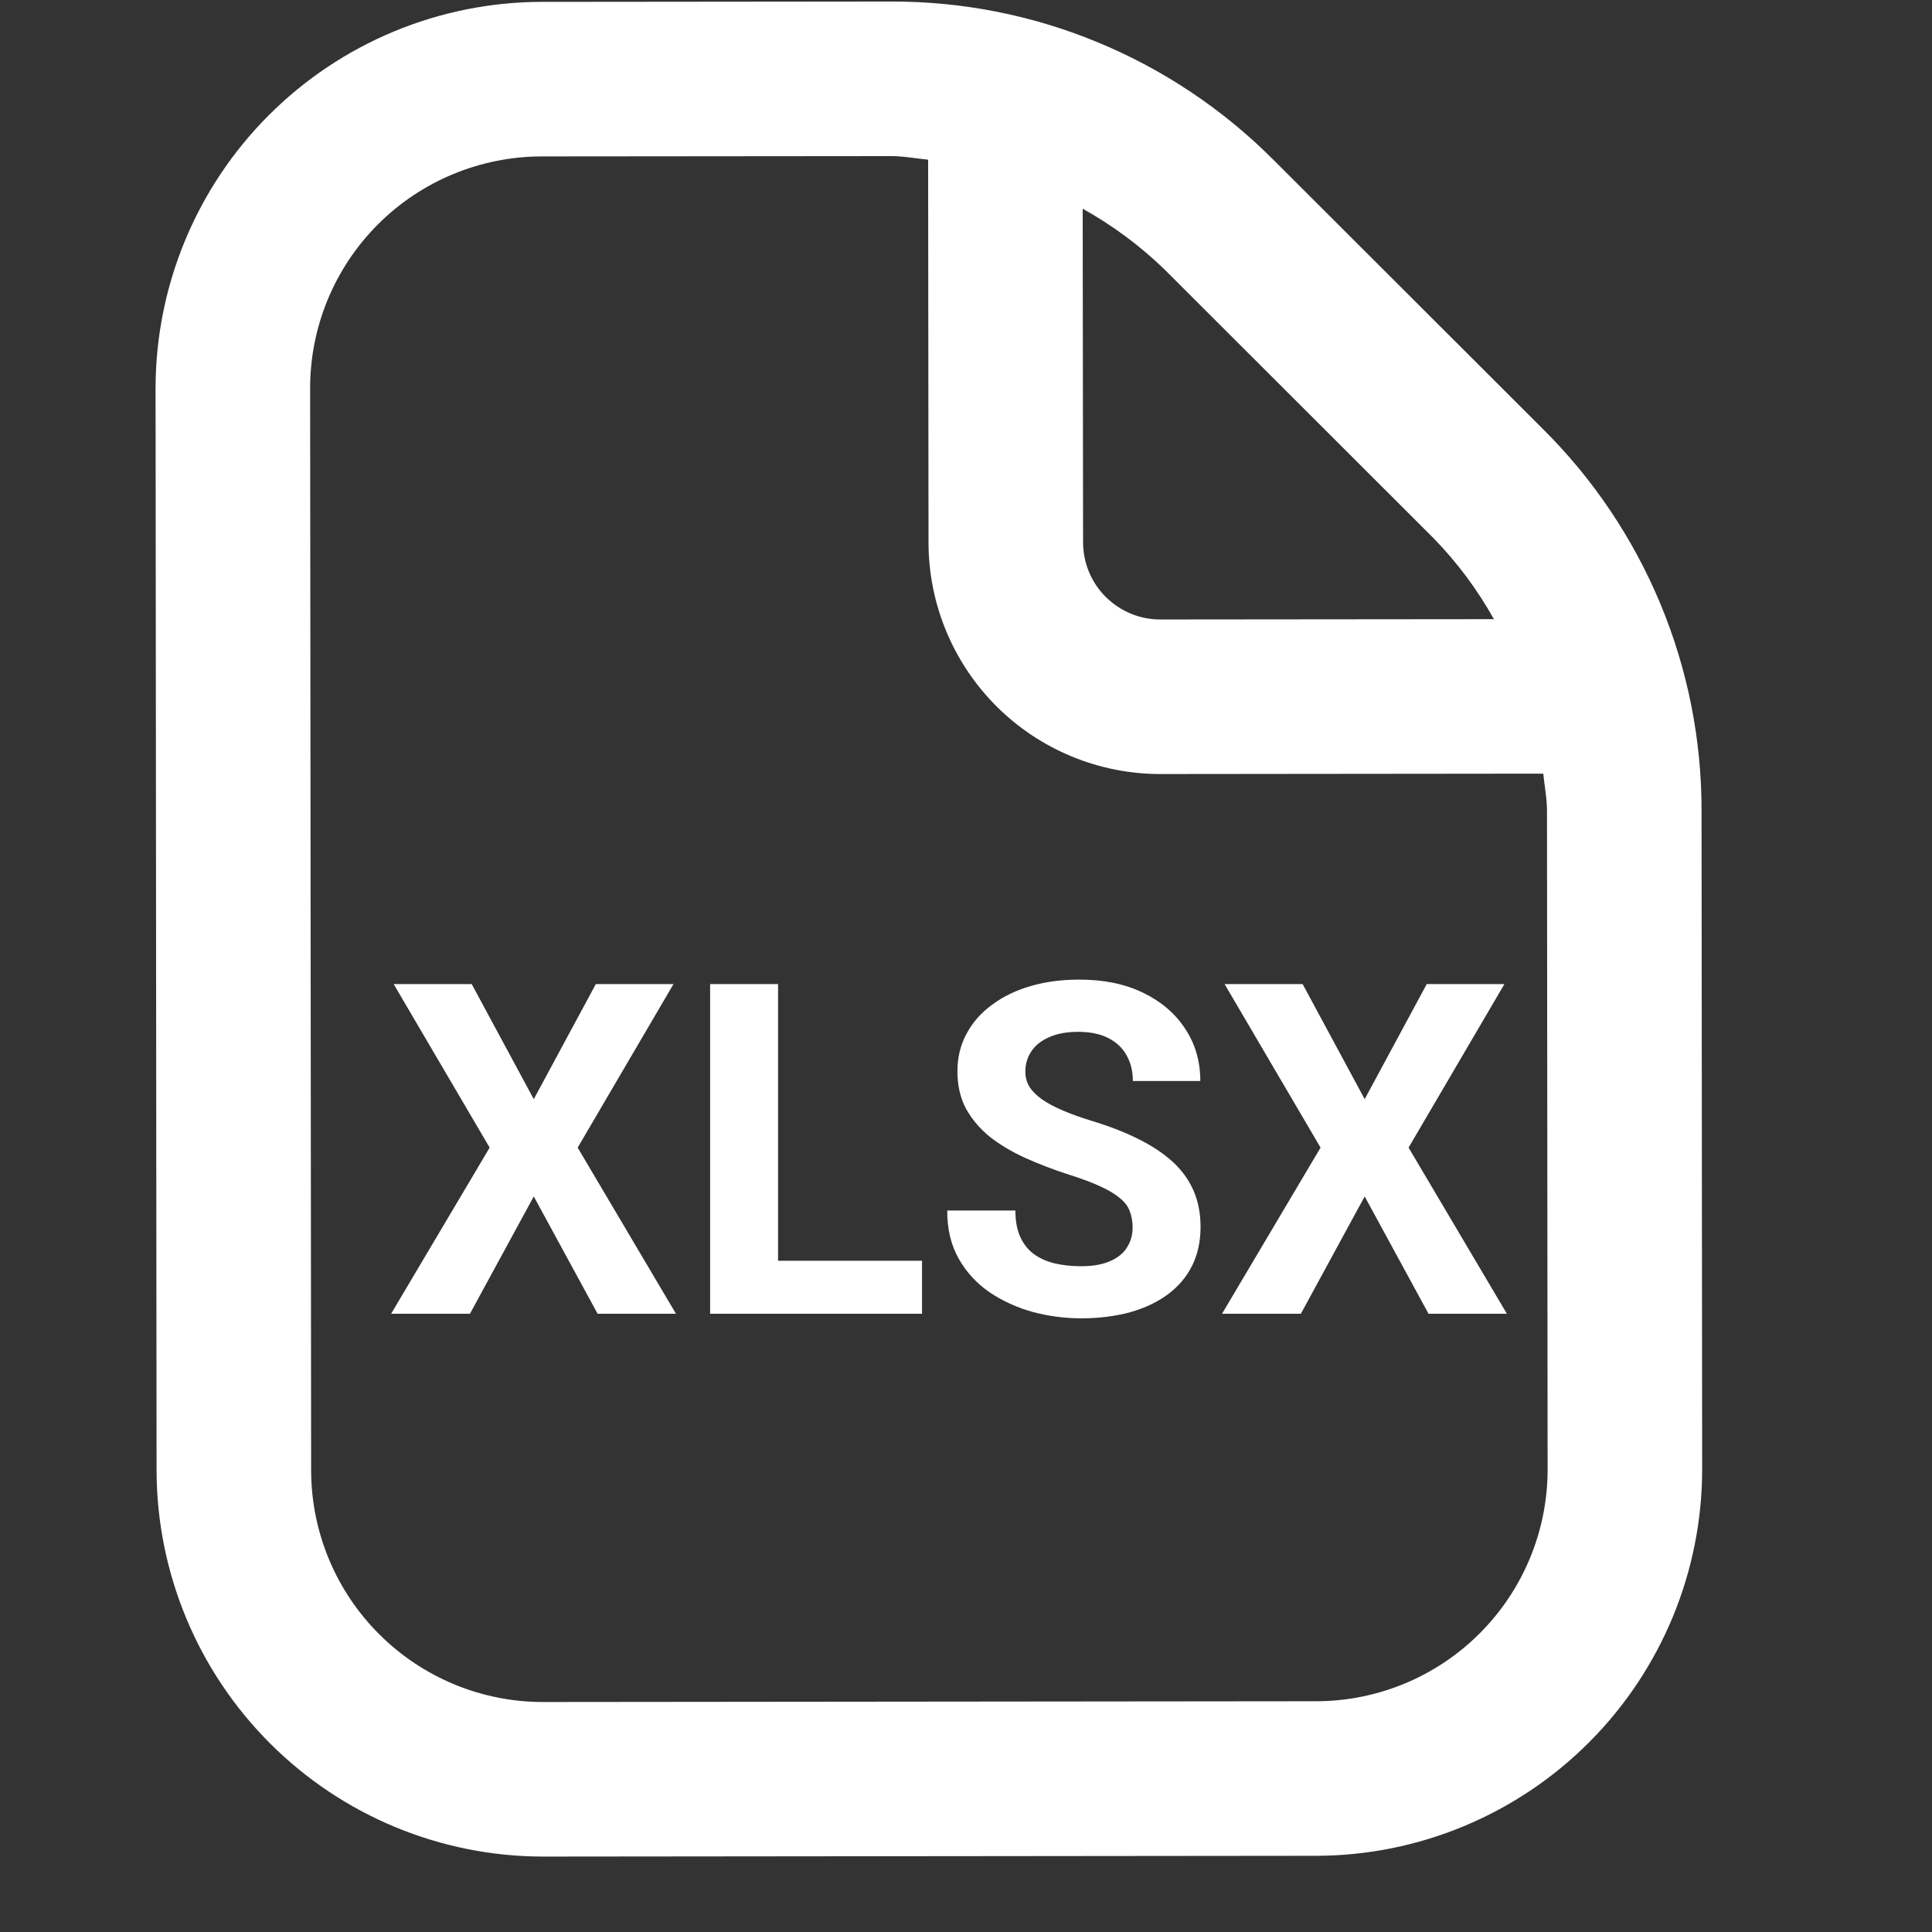 <svg width="25" height="25" viewBox="0 0 25 25" fill="none" xmlns="http://www.w3.org/2000/svg">
<rect x="0" y="0" width="25" height="25" fill="#333333" stroke="none"/>
<g clip-path="url(#clip0_803_325)">
<path d="M22.018 10.495L22.026 19.009C22.026 20.335 21.5 21.607 20.563 22.545C19.627 23.483 18.357 24.012 17.031 24.014L7.031 24.024C5.705 24.024 4.434 23.498 3.496 22.561C2.558 21.625 2.029 20.354 2.026 19.029L2.013 5.029C2.013 3.703 2.539 2.432 3.475 1.494C4.412 0.555 5.682 0.027 7.008 0.024L11.523 0.02C12.442 0.016 13.354 0.195 14.204 0.547C15.053 0.898 15.825 1.414 16.475 2.065L19.962 5.548C20.615 6.195 21.133 6.966 21.486 7.815C21.839 8.664 22.02 9.575 22.018 10.495ZM15.062 3.48C14.747 3.176 14.393 2.914 14.01 2.701L14.015 7.017C14.015 7.282 14.12 7.537 14.308 7.724C14.496 7.911 14.75 8.017 15.015 8.016L19.331 8.012C19.118 7.63 18.855 7.277 18.549 6.963L15.062 3.48ZM20.018 10.496C20.018 10.332 19.986 10.174 19.97 10.011L15.018 10.016C14.222 10.017 13.458 9.702 12.895 9.14C12.332 8.578 12.015 7.815 12.015 7.019L12.01 2.066C11.848 2.051 11.689 2.019 11.525 2.02L7.01 2.024C6.214 2.025 5.451 2.342 4.889 2.905C4.327 3.468 4.012 4.231 4.013 5.027L4.026 19.027C4.027 19.823 4.344 20.585 4.907 21.147C5.47 21.709 6.233 22.025 7.029 22.024L17.029 22.014C17.825 22.014 18.587 21.697 19.149 21.134C19.712 20.57 20.027 19.807 20.026 19.012L20.018 10.496Z" fill="white"/>
<path d="M6.104 12.734L6.907 14.223L7.71 12.734H8.715L7.475 14.85L8.747 17H7.733L6.907 15.482L6.081 17H5.061L6.336 14.85L5.094 12.734H6.104ZM11.931 16.314V17H9.784V16.314H11.931ZM10.068 12.734V17H9.189V12.734H10.068ZM14.656 15.884C14.656 15.808 14.644 15.739 14.621 15.679C14.6 15.616 14.559 15.56 14.498 15.509C14.437 15.456 14.352 15.404 14.243 15.354C14.134 15.303 13.992 15.25 13.818 15.195C13.625 15.133 13.441 15.062 13.268 14.984C13.096 14.906 12.943 14.815 12.81 14.712C12.68 14.606 12.576 14.484 12.5 14.346C12.426 14.207 12.389 14.046 12.389 13.862C12.389 13.685 12.428 13.523 12.506 13.379C12.584 13.232 12.693 13.107 12.834 13.004C12.975 12.898 13.14 12.817 13.332 12.761C13.525 12.704 13.737 12.676 13.968 12.676C14.282 12.676 14.556 12.732 14.791 12.846C15.025 12.959 15.207 13.114 15.336 13.312C15.467 13.509 15.532 13.734 15.532 13.988H14.659C14.659 13.863 14.633 13.754 14.58 13.66C14.529 13.565 14.451 13.489 14.346 13.435C14.242 13.38 14.111 13.352 13.953 13.352C13.801 13.352 13.674 13.376 13.572 13.423C13.471 13.468 13.394 13.529 13.344 13.607C13.293 13.684 13.268 13.77 13.268 13.865C13.268 13.938 13.285 14.003 13.32 14.062C13.357 14.12 13.412 14.175 13.484 14.226C13.556 14.276 13.645 14.324 13.751 14.369C13.856 14.414 13.978 14.458 14.117 14.501C14.35 14.571 14.554 14.65 14.729 14.738C14.907 14.826 15.056 14.925 15.175 15.034C15.294 15.144 15.384 15.268 15.444 15.406C15.505 15.545 15.535 15.702 15.535 15.878C15.535 16.064 15.499 16.23 15.427 16.376C15.354 16.523 15.25 16.646 15.113 16.748C14.976 16.85 14.813 16.927 14.624 16.98C14.434 17.032 14.223 17.059 13.988 17.059C13.777 17.059 13.569 17.031 13.364 16.977C13.159 16.92 12.973 16.835 12.805 16.722C12.639 16.608 12.506 16.464 12.406 16.288C12.306 16.112 12.257 15.904 12.257 15.664H13.139C13.139 15.797 13.159 15.909 13.2 16.001C13.241 16.093 13.299 16.167 13.373 16.224C13.449 16.28 13.539 16.321 13.643 16.347C13.748 16.372 13.863 16.385 13.988 16.385C14.14 16.385 14.265 16.363 14.363 16.32C14.463 16.277 14.536 16.218 14.583 16.142C14.632 16.065 14.656 15.979 14.656 15.884ZM16.856 12.734L17.659 14.223L18.462 12.734H19.467L18.227 14.85L19.499 17H18.485L17.659 15.482L16.833 17H15.813L17.088 14.85L15.846 12.734H16.856Z" fill="white"/>
</g>
<defs>
<clipPath id="clip0_803_325">
<rect width="24" height="24" fill="white" transform="translate(0.008 0.031) rotate(-0.055)"/>
</clipPath>
</defs>
</svg>
